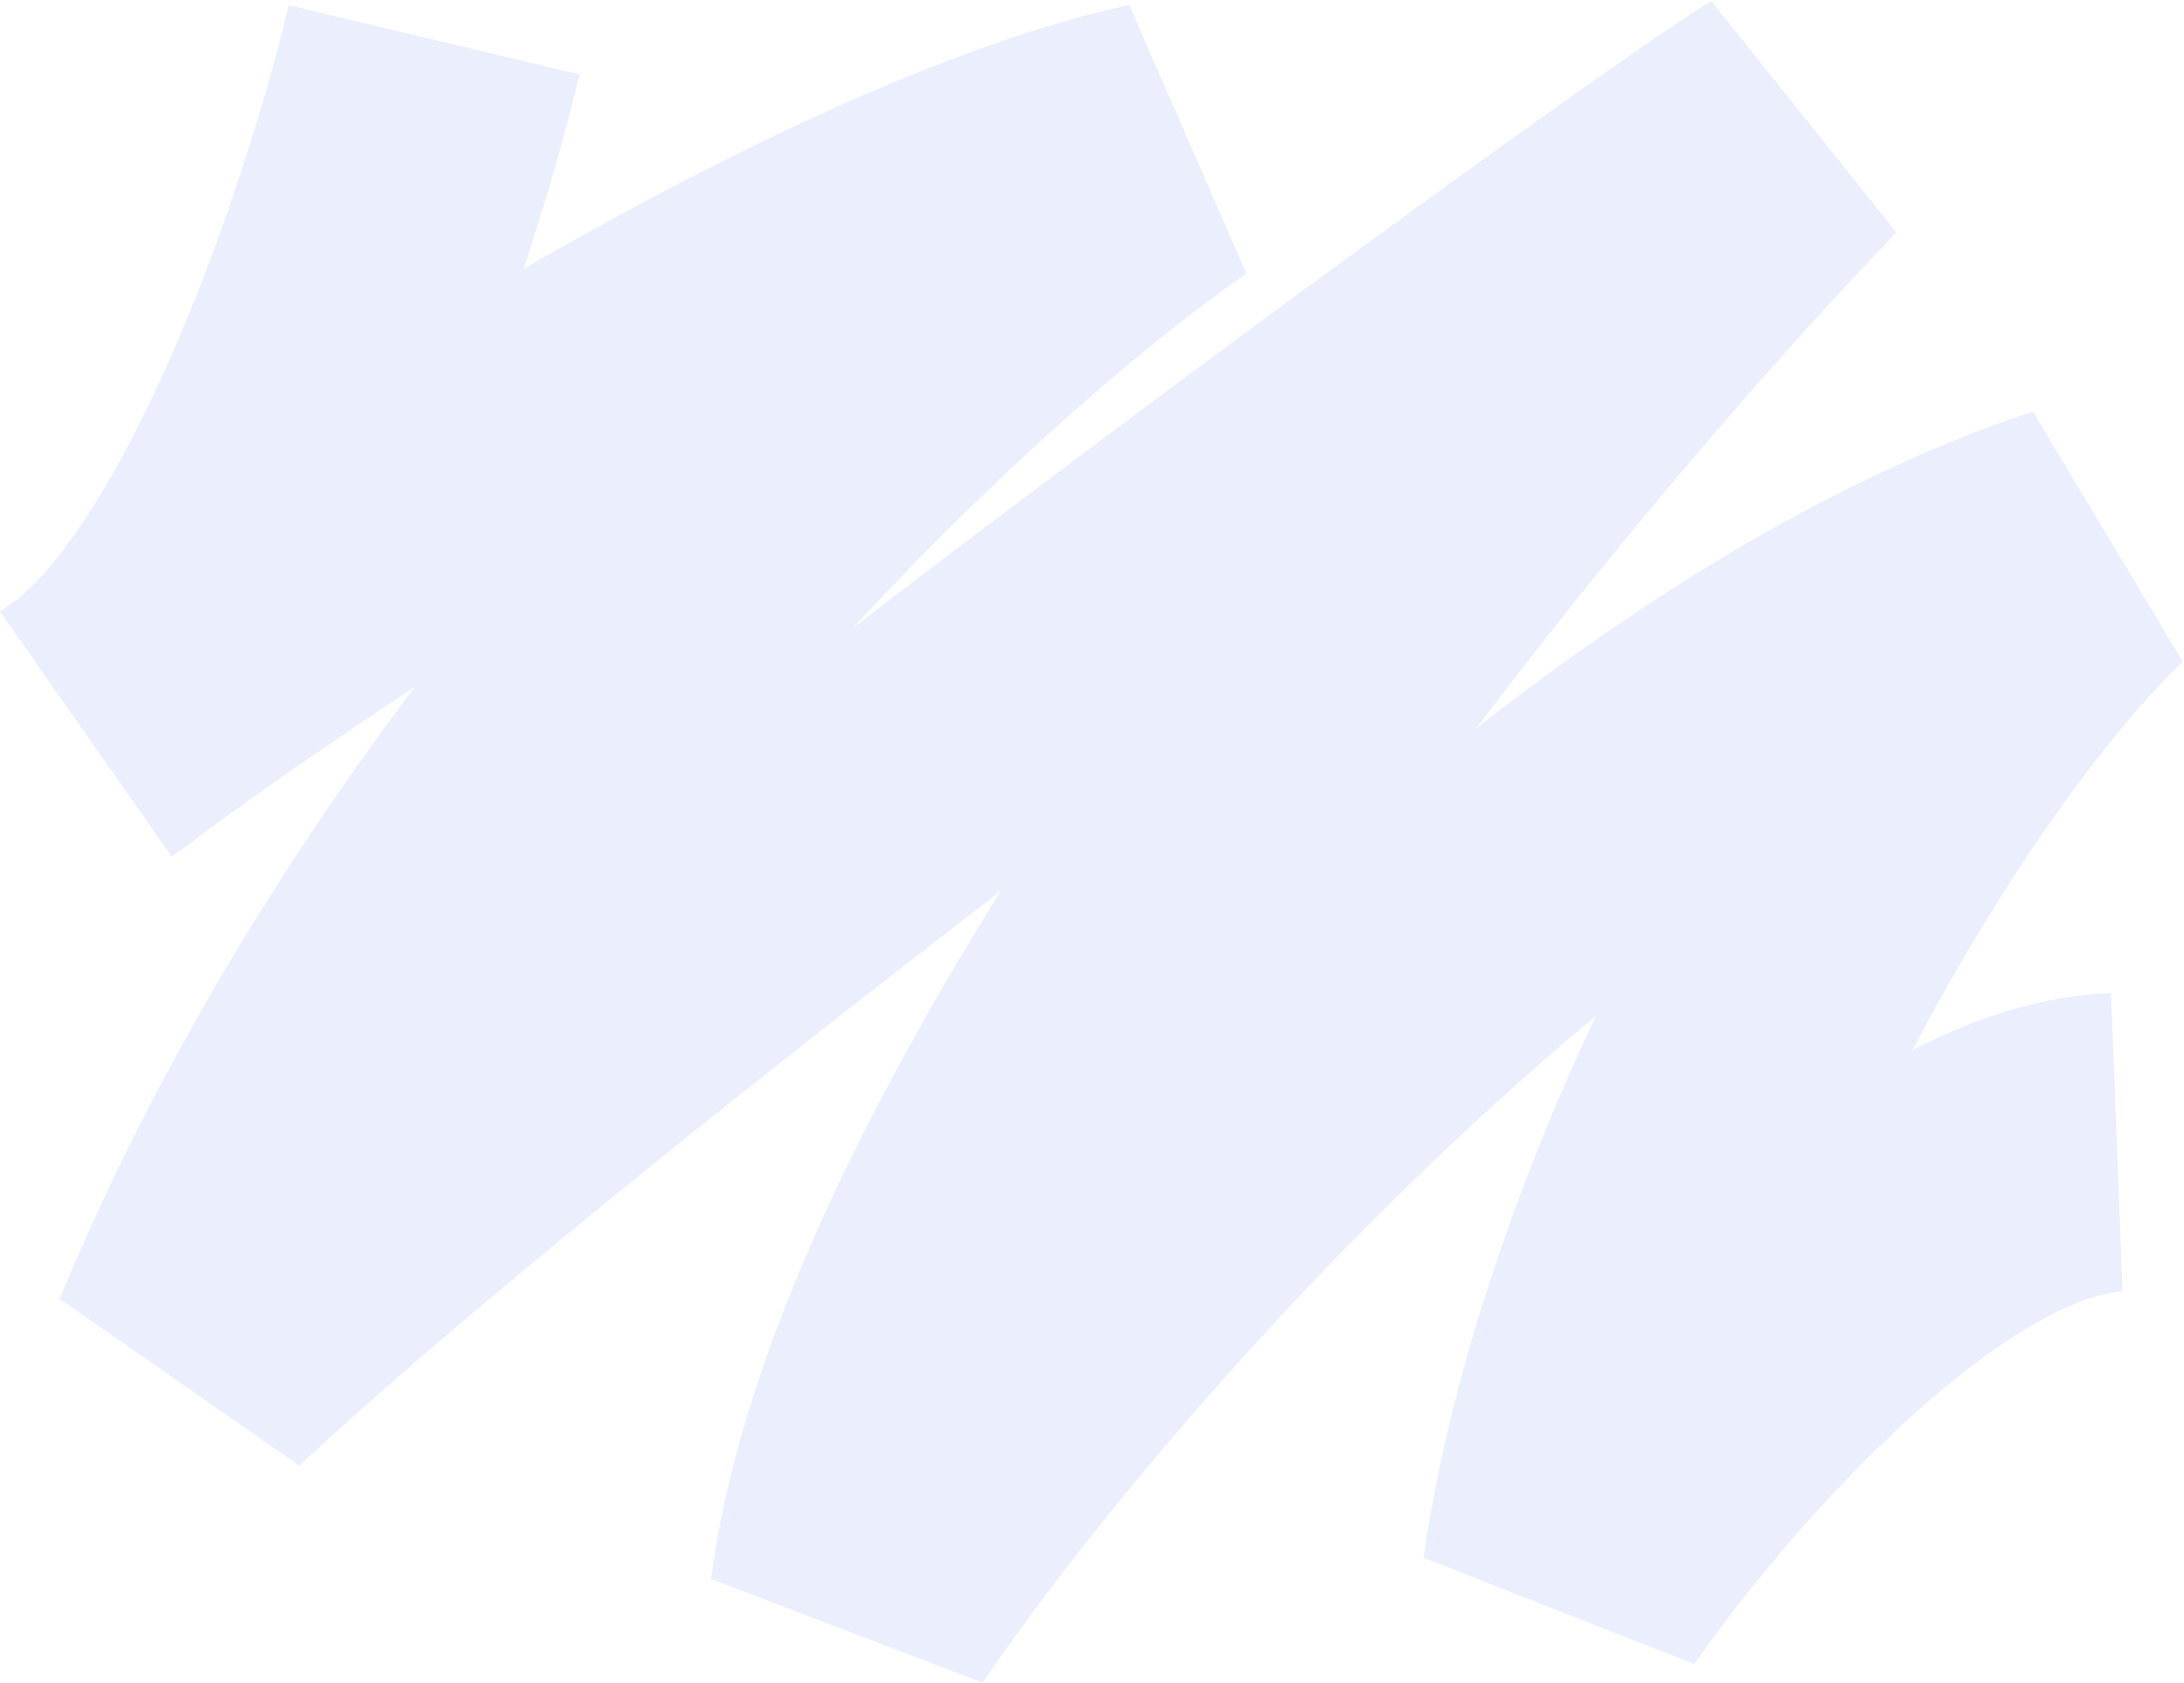 <?xml version="1.0" encoding="UTF-8"?> <svg xmlns="http://www.w3.org/2000/svg" width="877" height="676" viewBox="0 0 877 676" fill="none"> <path opacity="0.3" d="M174.32 16C156.755 89.895 104.501 248.907 36 293.794C123.639 228.334 332.399 90.042 466.328 60.557C379.238 120.883 179.918 302.156 79.362 544.634C251.164 385.476 671.063 80.36 718.267 51.756C604.098 170.391 369.614 454.53 345.024 642C428.82 519.33 637.032 287.743 835.18 222.283C762.544 291.227 654.047 475.323 630.994 634.299C670.514 577.09 769.643 461.901 850 458.821" stroke="#BCC4F4" stroke-width="120"></path> </svg> 